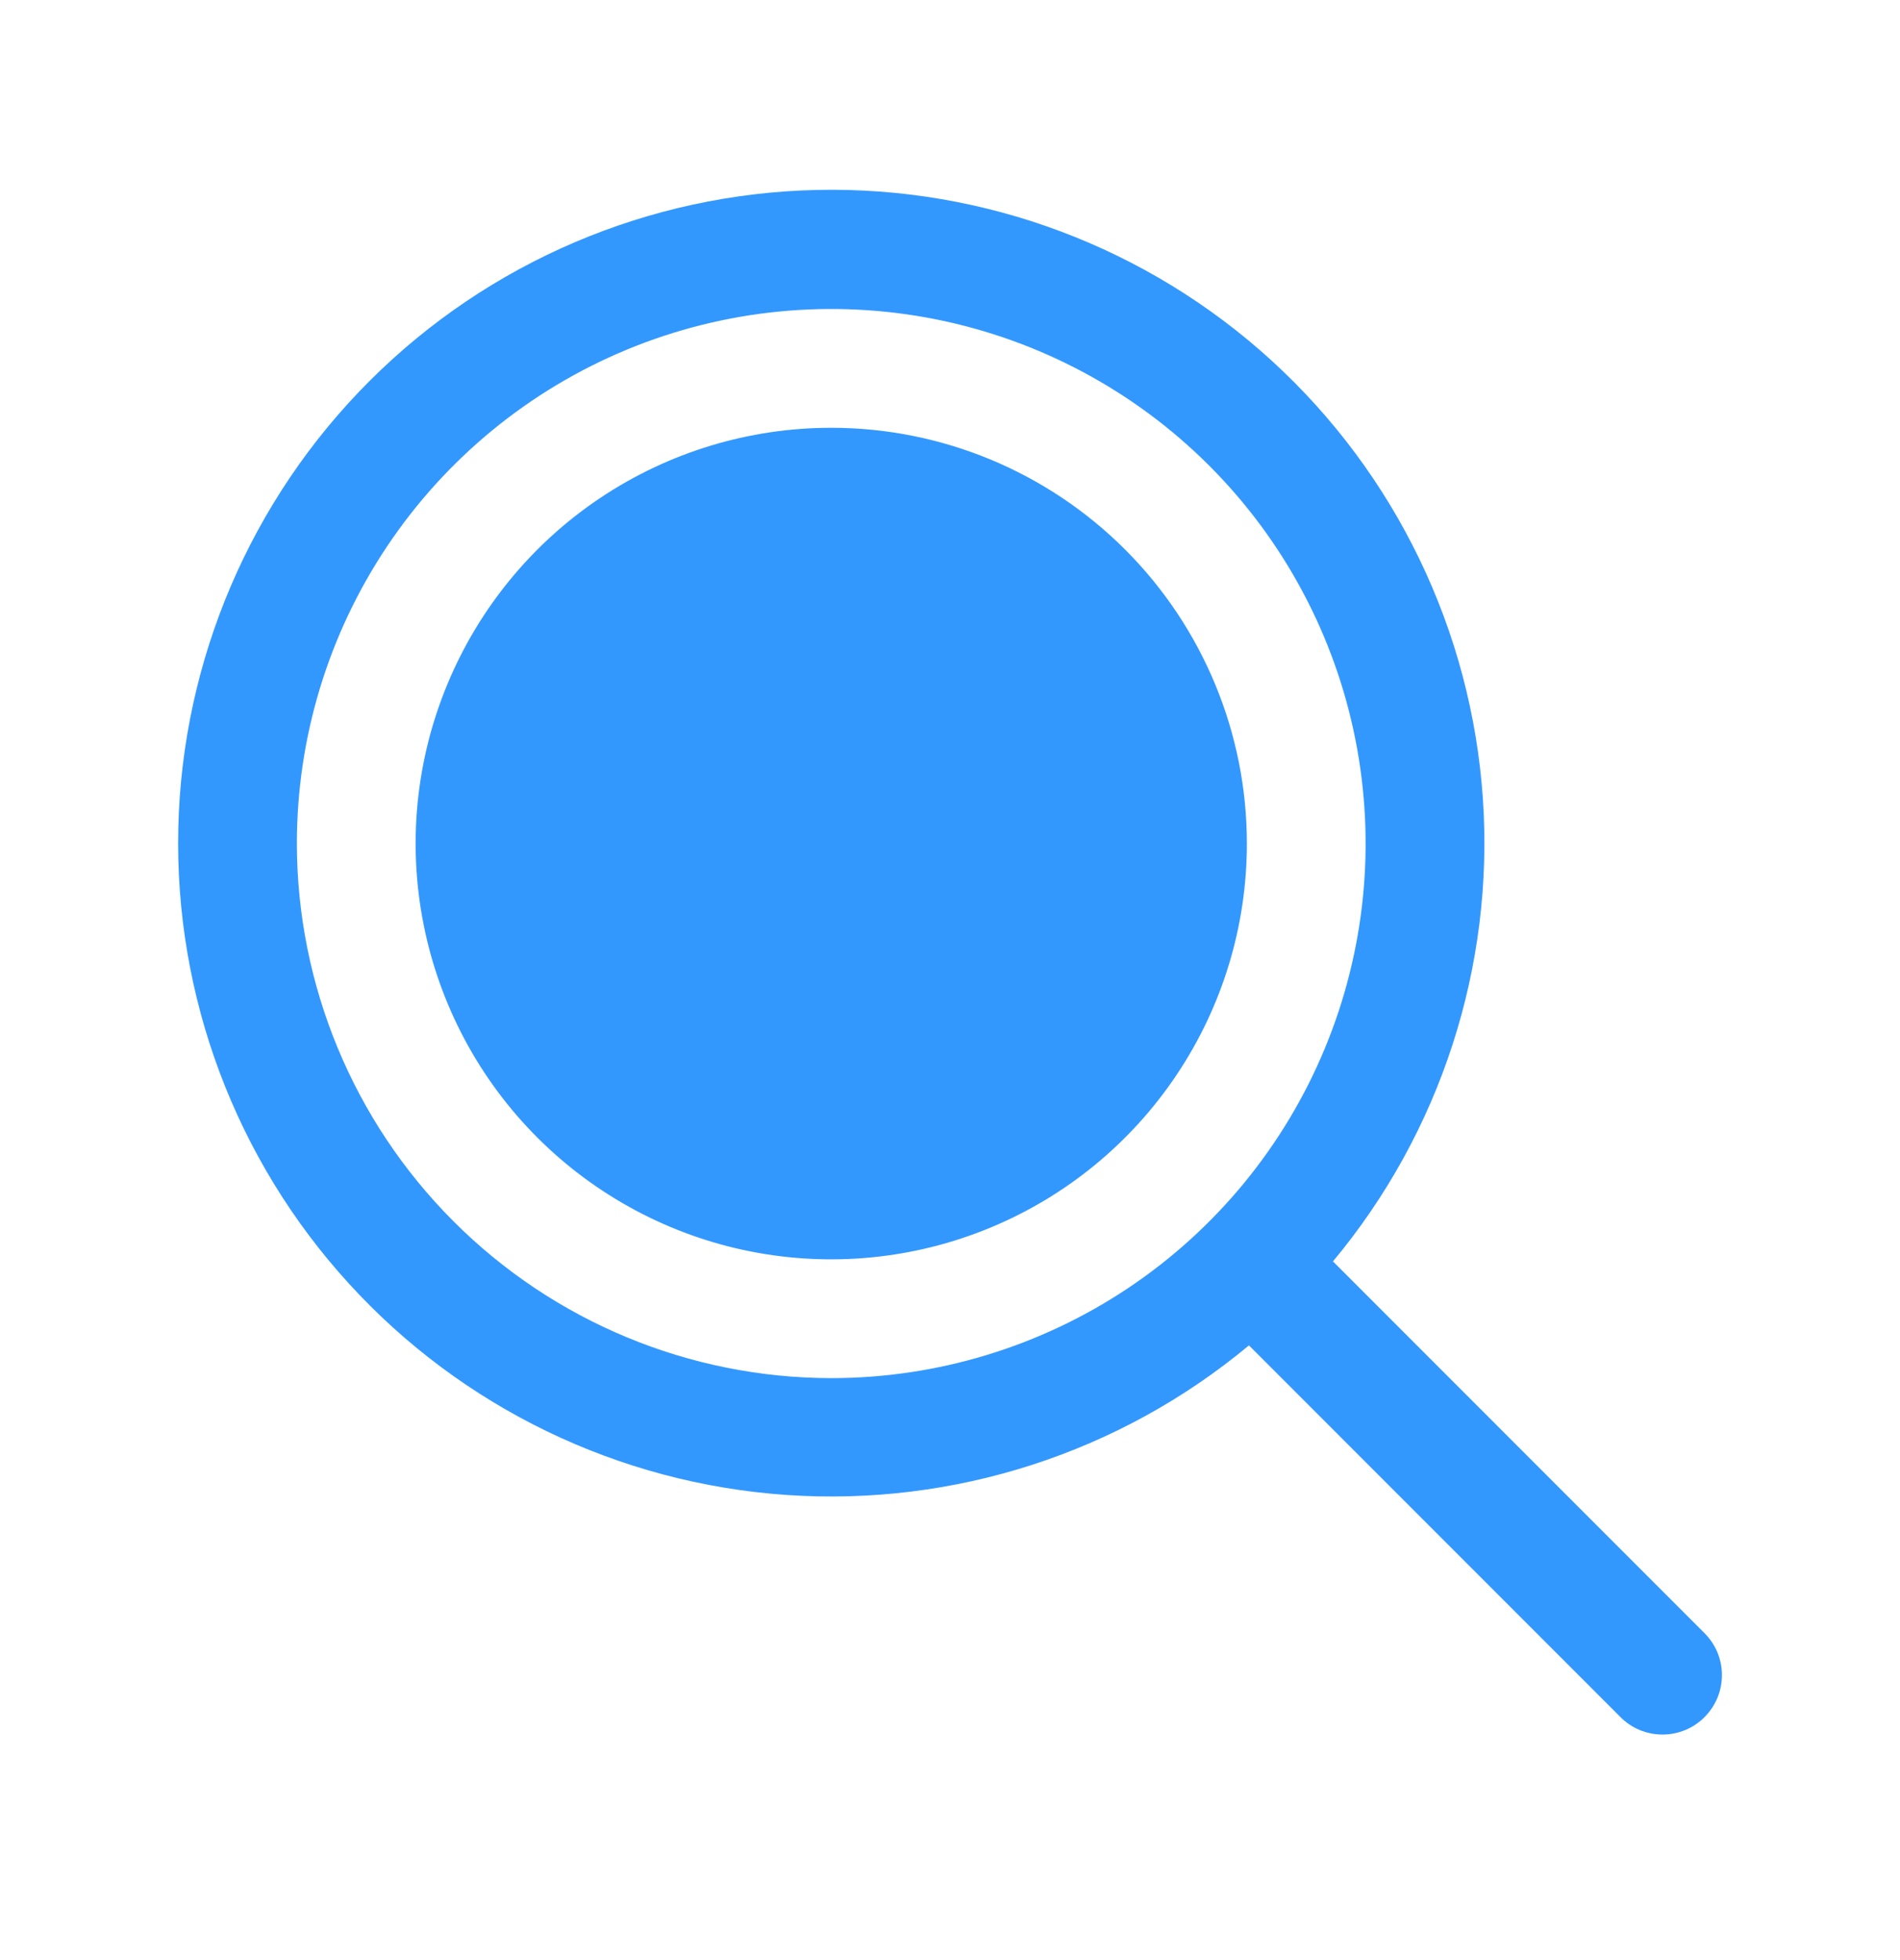 <svg width="32" height="33" viewBox="0 0 32 33" fill="none" xmlns="http://www.w3.org/2000/svg">
<path d="M21 14.202C21 15.587 20.59 16.94 19.82 18.091C19.051 19.242 17.958 20.14 16.679 20.669C15.4 21.199 13.992 21.338 12.634 21.068C11.277 20.798 10.029 20.131 9.05 19.152C8.071 18.173 7.405 16.926 7.135 15.568C6.864 14.21 7.003 12.803 7.533 11.524C8.063 10.245 8.96 9.151 10.111 8.382C11.262 7.613 12.616 7.202 14 7.202C15.857 7.202 17.637 7.94 18.95 9.253C20.262 10.565 21 12.346 21 14.202ZM28.707 28.91C28.615 29.003 28.504 29.077 28.383 29.127C28.262 29.177 28.131 29.203 28 29.203C27.869 29.203 27.738 29.177 27.617 29.127C27.496 29.077 27.385 29.003 27.293 28.91L21.035 22.651C18.859 24.462 16.069 25.363 13.245 25.169C10.421 24.974 7.78 23.699 5.873 21.607C3.965 19.516 2.937 16.77 3.003 13.94C3.069 11.11 4.223 8.414 6.225 6.413C8.228 4.412 10.925 3.261 13.755 3.198C16.584 3.134 19.33 4.165 21.42 6.074C23.509 7.983 24.783 10.625 24.975 13.449C25.167 16.273 24.262 19.063 22.45 21.237L28.707 27.495C28.8 27.588 28.874 27.698 28.925 27.819C28.975 27.941 29.001 28.071 29.001 28.202C29.001 28.334 28.975 28.464 28.925 28.585C28.874 28.707 28.8 28.817 28.707 28.91ZM14 23.202C15.78 23.202 17.52 22.674 19 21.686C20.48 20.697 21.634 19.291 22.315 17.646C22.996 16.002 23.174 14.192 22.827 12.447C22.48 10.701 21.623 9.097 20.364 7.838C19.105 6.58 17.502 5.723 15.756 5.375C14.01 5.028 12.2 5.206 10.556 5.887C8.911 6.569 7.506 7.722 6.517 9.202C5.528 10.682 5 12.422 5 14.202C5.003 16.588 5.952 18.876 7.639 20.563C9.326 22.251 11.614 23.2 14 23.202Z" fill="#3398FE"/>
</svg>

